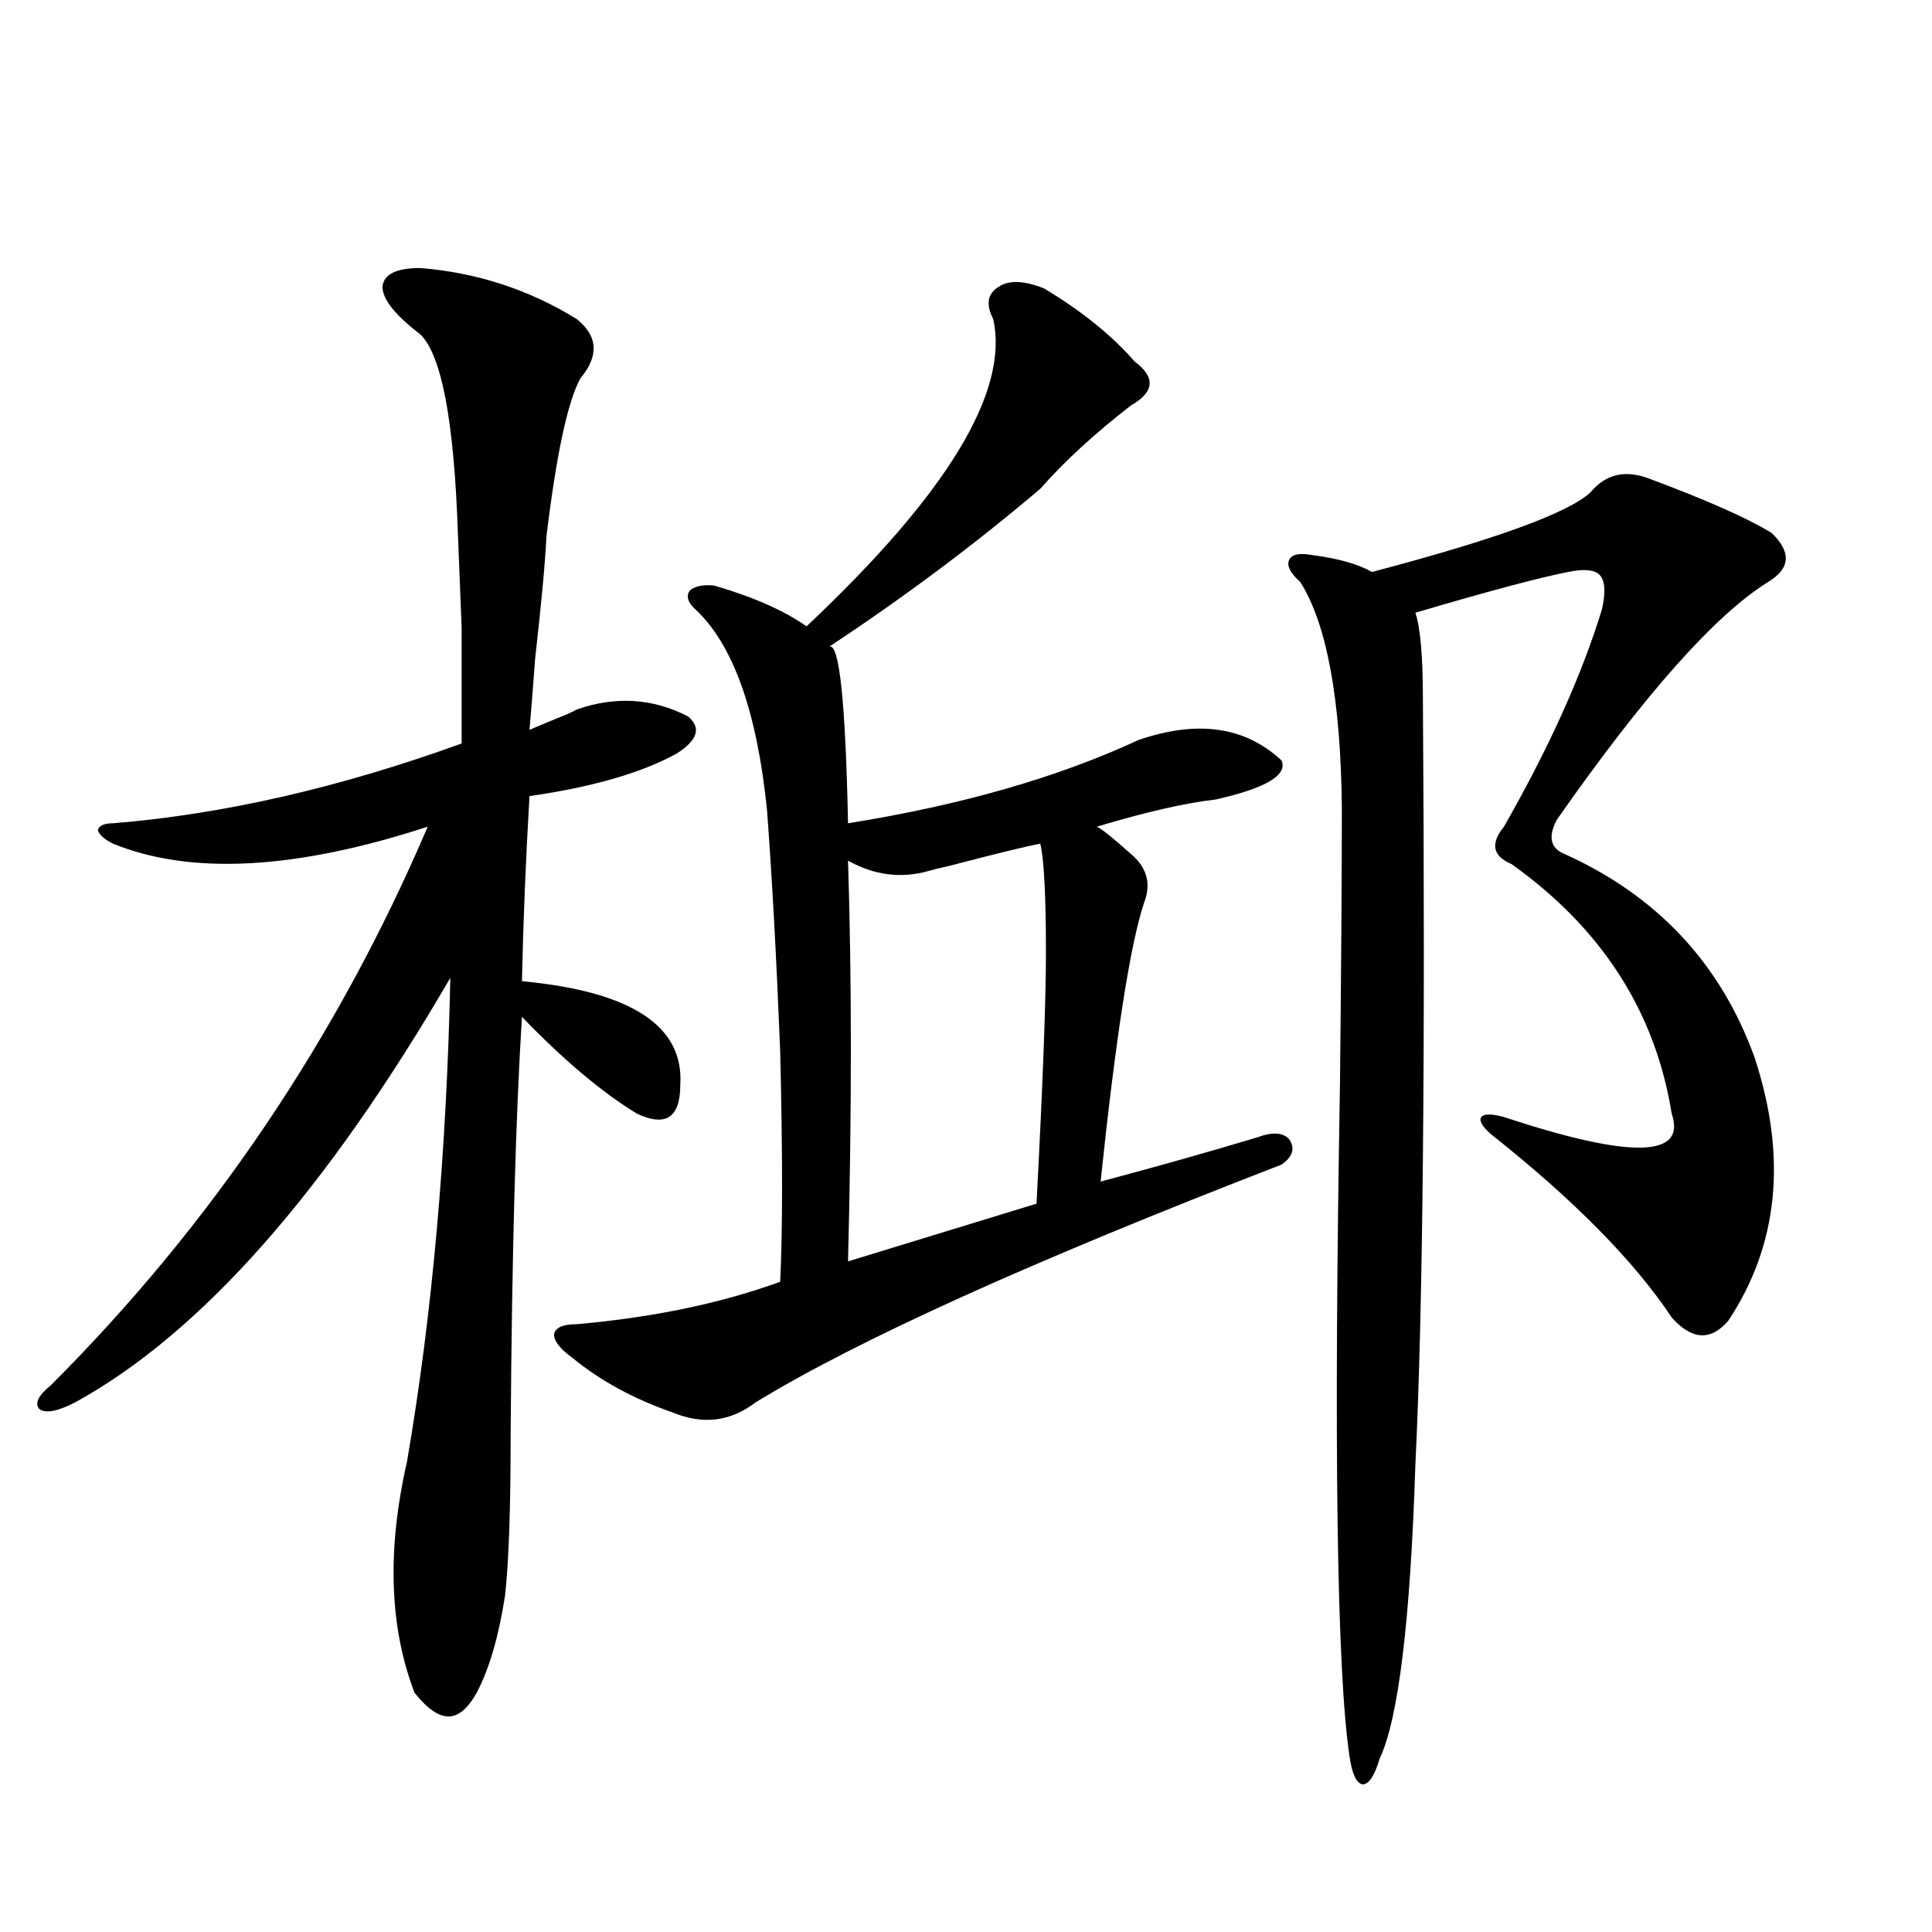 <?xml version="1.0" encoding="utf-8"?>
<!-- Generator: Adobe Illustrator 16.0.0, SVG Export Plug-In . SVG Version: 6.00 Build 0)  -->
<!DOCTYPE svg PUBLIC "-//W3C//DTD SVG 1.1//EN" "http://www.w3.org/Graphics/SVG/1.1/DTD/svg11.dtd">
<svg version="1.1" id="图层_1" xmlns="http://www.w3.org/2000/svg" xmlns:xlink="http://www.w3.org/1999/xlink" x="0px" y="0px"
	 width="1000px" height="1000px" viewBox="0 0 1000 1000" enable-background="new 0 0 1000 1000" xml:space="preserve">
<path d="M217.482,138.73c29.268,2.349,56.249,11.138,80.974,26.367c11.052,8.789,11.707,19.048,1.951,30.762
	c-6.509,11.728-12.362,38.974-17.561,81.738c-0.655,13.485-2.606,34.579-5.854,63.281c-1.311,17.578-2.286,29.883-2.927,36.914
	c2.592-1.167,7.47-3.214,14.634-6.152c4.543-1.758,7.805-3.214,9.756-4.395c20.152-7.031,39.344-5.851,57.56,3.516
	c7.149,5.864,5.198,12.305-5.854,19.336c-18.216,9.97-43.581,17.29-76.096,21.973c-1.951,33.398-3.262,65.341-3.902,95.801
	c56.584,5.273,83.9,23.153,81.949,53.613c0,17.001-7.484,21.973-22.438,14.941c-18.216-11.124-38.048-27.823-59.511-50.098
	c-3.262,51.567-5.213,123.638-5.854,216.211c0,38.672-0.976,66.509-2.927,83.496c-3.262,21.094-8.14,37.793-14.634,50.098
	c-4.558,8.198-9.436,12.305-14.634,12.305c-5.213,0-11.066-4.106-17.561-12.305c-13.018-33.989-14.313-73.828-3.902-119.531
	c13.003-75.586,20.487-159.082,22.438-250.488C168.703,616.855,103.979,690.106,38.95,725.84
	c-9.115,4.696-15.289,5.864-18.536,3.516c-2.606-2.925-0.655-7.031,5.854-12.305c83.245-83.194,148.289-179.585,195.117-289.16
	c-68.291,22.274-122.604,25.2-162.923,8.789c-4.558-2.335-7.164-4.683-7.805-7.031c0.641-2.335,3.247-3.516,7.805-3.516
	c57.225-4.683,117.391-18.457,180.483-41.309c0-26.367,0-46.28,0-59.766c-0.655-16.397-1.311-32.808-1.951-49.219
	c-1.951-58.008-8.46-92.285-19.512-102.832c-13.018-9.956-19.512-18.155-19.512-24.609
	C198.611,141.958,205.12,138.73,217.482,138.73z M540.401,149.277c19.512,11.728,35.121,24.321,46.828,37.793
	c11.052,8.212,10.396,15.82-1.951,22.852c-18.871,14.653-34.48,29.004-46.828,43.066c-33.825,28.716-70.242,55.962-109.266,81.738
	c5.198-2.335,8.445,28.125,9.756,91.406c58.535-9.366,108.61-23.73,150.24-43.066c30.563-10.547,55.273-7.031,74.145,10.547
	c3.247,7.622-8.14,14.364-34.146,20.215c-15.609,1.758-36.097,6.454-61.462,14.063c2.592,1.181,8.445,5.864,17.561,14.063
	c8.445,7.031,10.731,15.532,6.829,25.488c-7.164,21.685-14.634,69.735-22.438,144.141c28.612-7.608,55.608-15.229,80.974-22.852
	c7.805-2.925,13.323-2.637,16.585,0.879c3.247,4.696,1.951,9.091-3.902,13.184c-128.777,49.81-219.507,90.829-272.188,123.047
	c-13.018,9.97-27.316,11.728-42.926,5.273c-20.167-7.031-37.407-16.397-51.706-28.125c-6.509-4.683-9.756-8.789-9.756-12.305
	c0.641-3.516,4.543-5.273,11.707-5.273c39.664-3.516,74.785-10.835,105.363-21.973c1.296-26.367,1.296-66.206,0-119.531
	c-1.951-48.628-4.237-90.226-6.829-124.805c-5.213-50.977-17.561-85.542-37.072-103.711c-3.902-3.516-4.878-6.729-2.927-9.668
	c2.592-2.335,6.829-3.214,12.683-2.637c20.152,5.864,36.097,12.896,47.804,21.094c72.834-68.555,105.028-121.577,96.583-159.082
	c-3.902-7.608-2.927-13.184,2.927-16.699C522.186,144.883,529.99,145.185,540.401,149.277z M538.45,436.68
	c-6.509,1.181-22.118,4.985-46.828,11.426c-5.213,1.181-8.78,2.06-10.731,2.637c-14.313,4.106-28.292,2.349-41.95-5.273
	c1.951,60.946,1.951,130.078,0,207.422l97.559-29.883c3.247-61.523,4.878-104.878,4.878-130.078
	C541.377,463.638,540.401,444.892,538.45,436.68z M853.564,247.715c29.908,11.138,51.051,20.517,63.413,28.125
	c10.396,9.97,9.756,18.457-1.951,25.488c-27.316,17.001-63.748,58.008-109.266,123.047c-4.558,8.789-3.262,14.653,3.902,17.578
	c48.124,21.685,80.974,56.841,98.534,105.469c16.905,51.567,12.348,96.981-13.658,136.23c-9.115,10.547-18.871,9.97-29.268-1.758
	c-19.512-29.292-50.73-60.933-93.656-94.922c-4.558-4.093-6.188-7.031-4.878-8.789c1.296-1.758,5.198-1.758,11.707,0
	c65.685,21.685,94.632,21.094,86.827-1.758c-8.46-52.734-36.097-95.801-82.925-129.199c-9.756-4.093-11.066-10.547-3.902-19.336
	c23.414-41.007,40.319-78.511,50.73-112.5c1.951-8.789,1.616-14.64-0.976-17.578c-2.606-2.925-8.14-3.516-16.585-1.758
	c-14.969,2.938-41.31,9.97-79.022,21.094c2.592,7.622,3.902,22.563,3.902,44.824c1.296,185.161,0,317.285-3.902,396.387
	c-2.606,80.859-8.78,131.534-18.536,152.051c-2.606,8.789-5.533,13.184-8.78,13.184c-3.262-0.591-5.533-5.575-6.829-14.941
	c-6.509-44.536-8.14-160.249-4.878-347.168c0.641-60.343,0.976-108.394,0.976-144.141c-0.655-55.659-7.805-94.331-21.463-116.016
	c-5.213-4.683-7.164-8.487-5.854-11.426c1.296-2.925,5.198-3.804,11.707-2.637c13.658,1.758,24.055,4.696,31.219,8.789
	c64.389-16.987,102.102-30.762,113.168-41.309C831.126,245.38,841.202,243.032,853.564,247.715z"/>
</svg>
